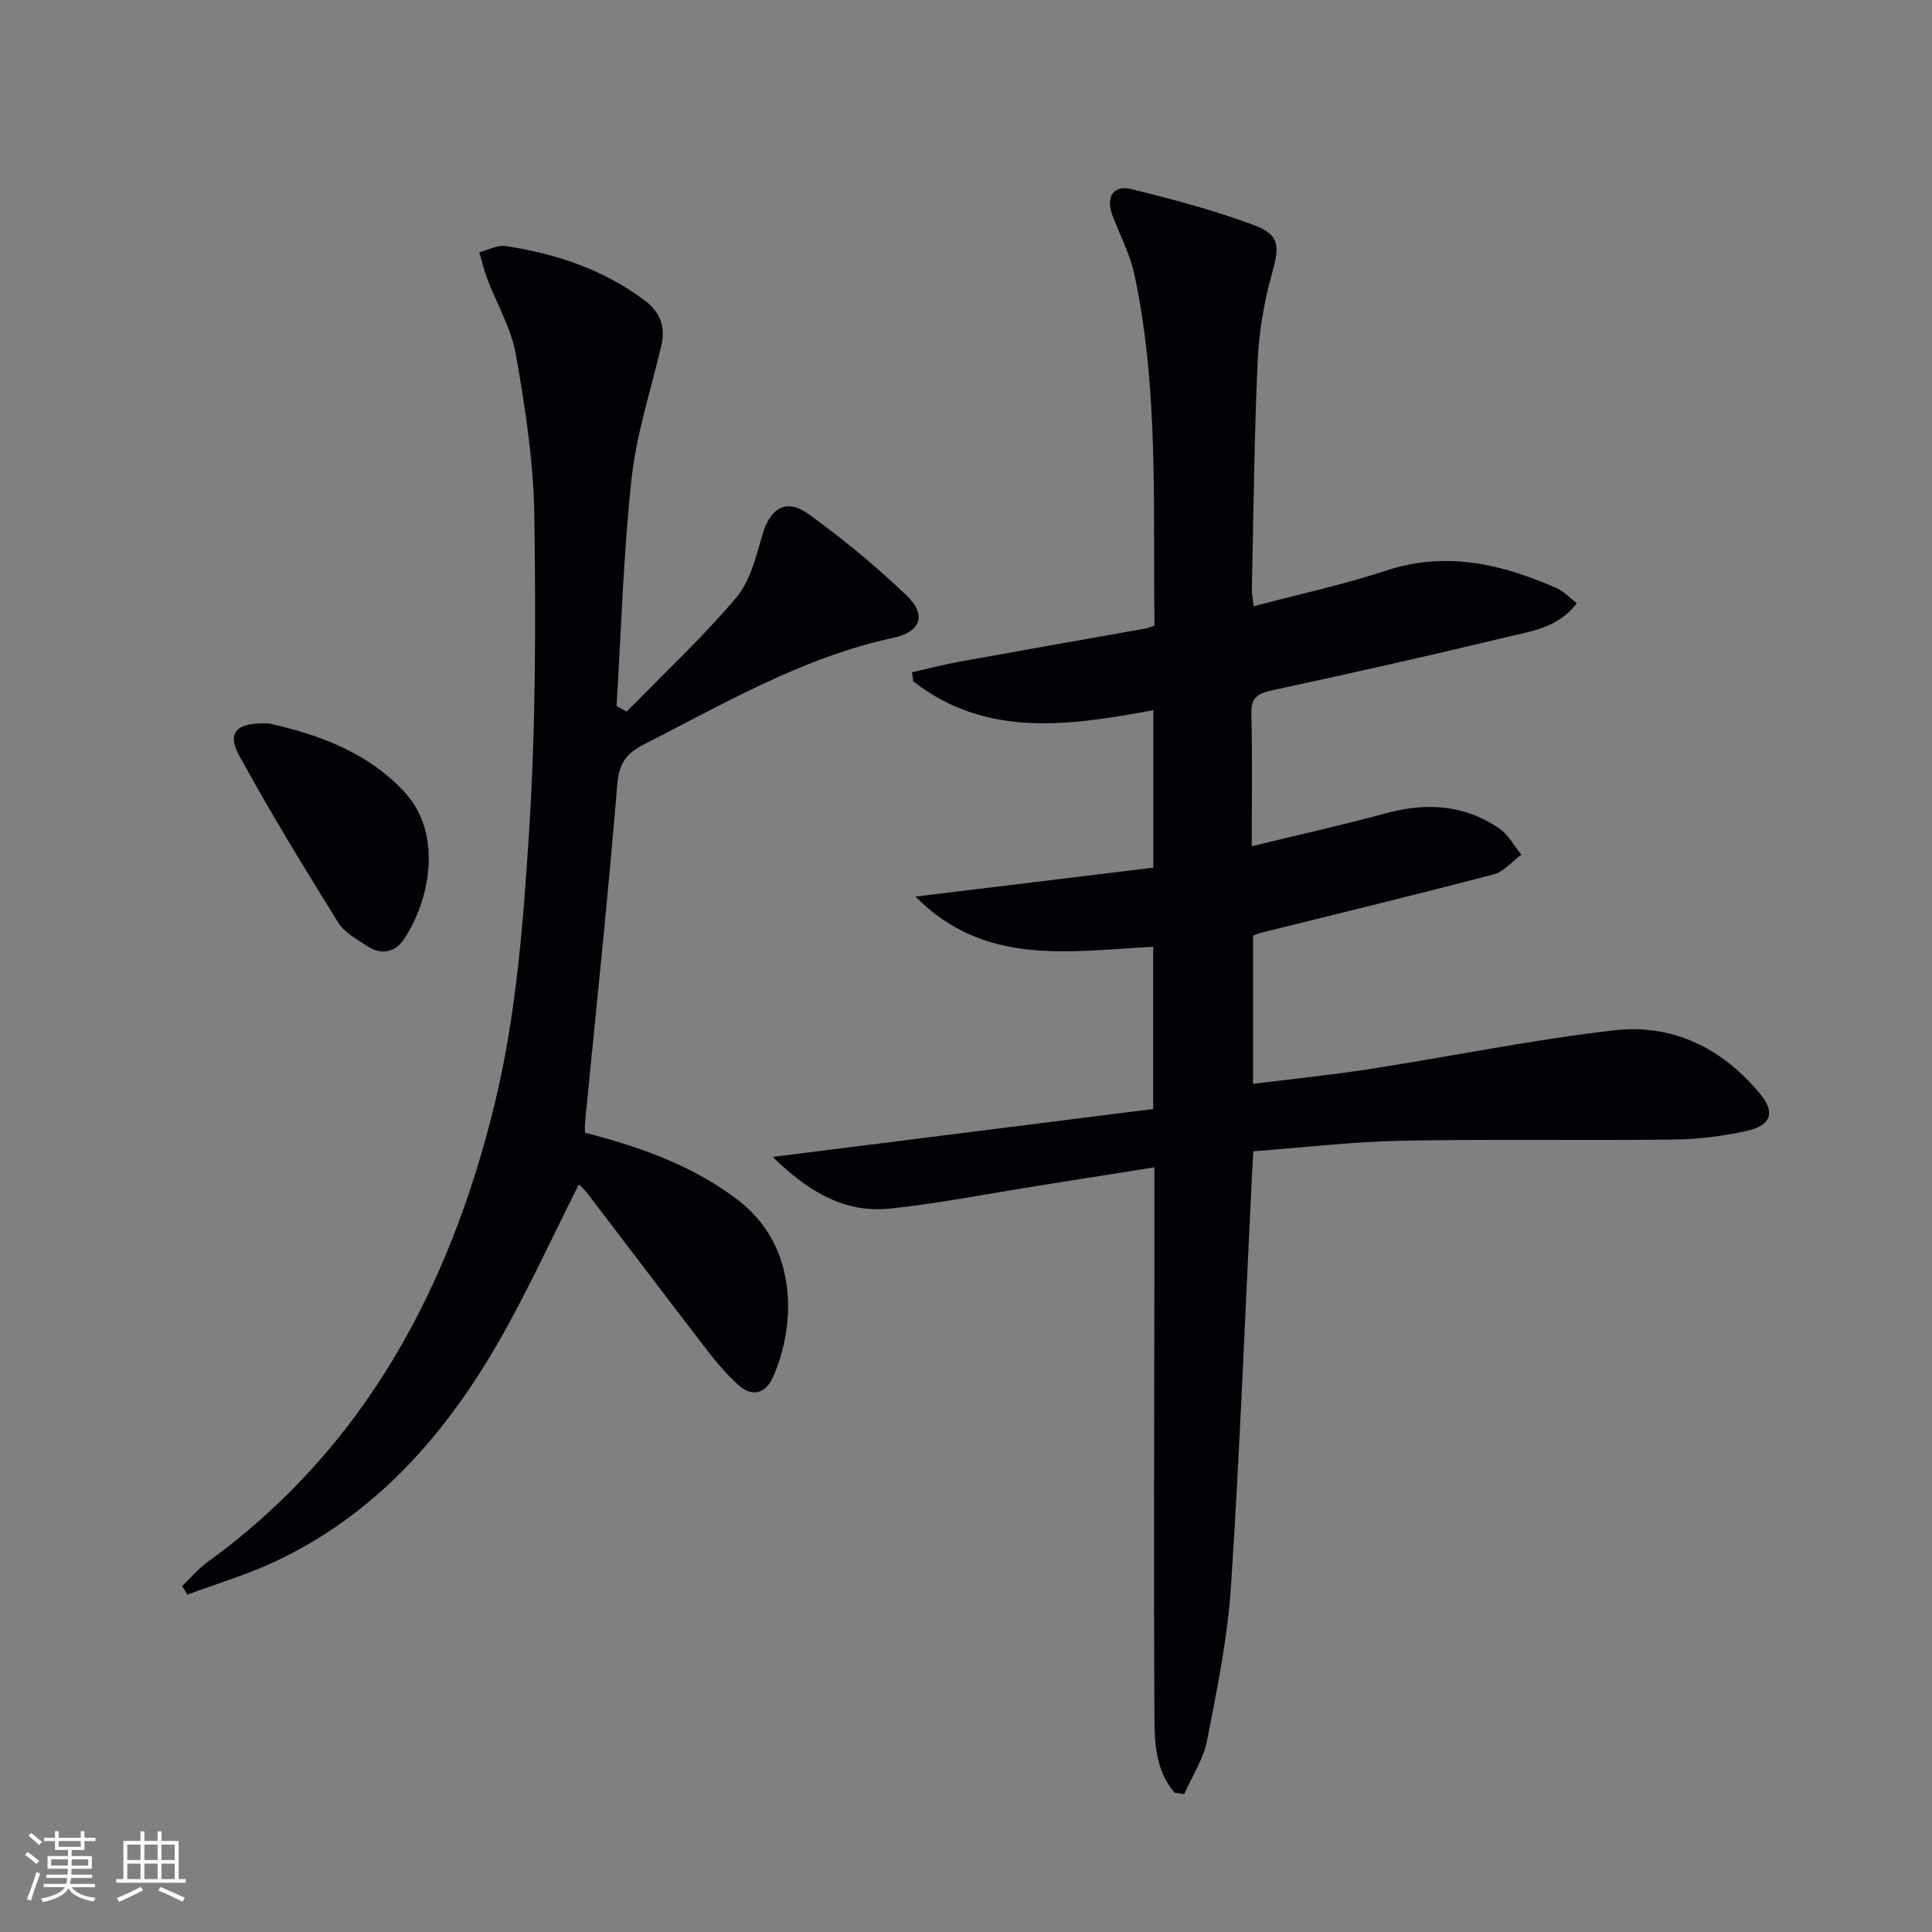 <svg enable-background="new 0 0 400 400" viewBox="0 0 400 400" xmlns="http://www.w3.org/2000/svg"><rect x="0" y="0" width="400" height="400" fill="#808080" stroke="none"/><g fill="#010106"><path d="m243.19 371.15c-3.78-4.35-4.15-9.91-4.18-15.25-.15-29.98-.03-59.97-.01-89.95.01-7.82 0-15.63 0-24.27-8.3 1.32-16.21 2.58-24.13 3.83-10.16 1.61-20.27 3.61-30.48 4.7-9.33 1-16.83-3.27-24.4-10.68 27.19-3.43 52.96-6.67 78.76-9.92 0-11.65 0-22.24 0-33.59-17.21.88-34.83 4.17-49.22-10.39 16.39-1.99 32.77-3.98 49.26-5.99 0-11.13 0-21.57 0-32.6-17.37 3.19-34.58 5.83-49.71-5.98-.09-.62-.17-1.24-.26-1.87 3.31-.75 6.61-1.61 9.95-2.22 12.73-2.31 25.48-4.54 38.22-6.81.61-.11 1.19-.36 2.04-.63-.35-24.46.94-48.79-4.17-72.74-.89-4.16-2.97-8.06-4.5-12.08-1.48-3.91.07-6.49 3.91-5.55 8.5 2.09 17.01 4.36 25.21 7.39 5.57 2.06 5.47 4.37 3.86 10.13-1.64 5.87-2.69 12.03-2.96 18.12-.71 15.79-.85 31.61-1.2 47.41-.02.81.18 1.62.38 3.3 9.34-2.47 18.55-4.45 27.44-7.38 12.45-4.1 23.93-1.34 35.28 3.63 1.42.62 2.56 1.89 4.19 3.14-3.99 5.2-9.65 5.81-14.76 7.05-16.12 3.9-32.32 7.51-48.53 11.02-2.99.65-4.18 1.64-4.1 4.86.22 8.81.08 17.62.08 27.37 9.65-2.35 18.79-4.38 27.82-6.83 8.32-2.26 16.19-1.79 23.39 3.12 1.89 1.29 3.09 3.61 4.61 5.46-1.9 1.4-3.62 3.52-5.74 4.08-16.04 4.21-32.15 8.11-48.24 12.11-.46.12-.9.34-1.57.6v30.66c8.23-1.03 16.24-1.84 24.19-3.07 16.88-2.62 33.66-6.08 50.61-8.02 12.11-1.39 22.46 3.75 30.25 13.25 3.08 3.76 2.22 6.43-2.71 7.55-4.98 1.13-10.17 1.76-15.28 1.82-18.83.23-37.66-.12-56.48.25-10.09.2-20.16 1.41-30.53 2.18-.12 2.19-.22 3.79-.3 5.4-1.39 28.23-2.47 56.48-4.32 84.68-.7 10.71-2.89 21.36-4.95 31.93-.76 3.86-3.12 7.41-4.75 11.1-.67-.11-1.32-.21-1.97-.32z"/><path d="m129.75 147.33c7.62-7.8 15.63-15.28 22.66-23.57 2.92-3.45 4.13-8.55 5.46-13.1 1.59-5.45 4.9-7.57 9.5-4.25 7.11 5.13 13.94 10.77 20.28 16.83 4.24 4.05 3.09 7.57-2.77 8.83-18.67 4.02-34.88 13.55-51.59 22.07-3.58 1.83-5.13 3.85-5.49 8.23-1.9 23.34-4.39 46.62-6.67 69.93-.06.64-.01 1.3-.01 2.22 11.39 2.93 22.25 6.76 31.67 13.94 12.62 9.63 11.98 26.04 7.25 36.64-1.52 3.42-4.29 4.26-7.21 1.61-2.32-2.1-4.39-4.52-6.31-7.01-8.33-10.81-16.55-21.7-24.83-32.54-.58-.76-1.3-1.41-1.82-1.98-5.55 10.96-10.55 22-16.55 32.47-11.21 19.56-25.73 36.04-46.63 45.77-5.76 2.68-11.92 4.51-17.9 6.73-.36-.6-.71-1.19-1.07-1.79 1.77-1.69 3.37-3.6 5.33-5.02 32.54-23.59 50.13-56.91 59.35-94.72 4.49-18.41 5.96-37.72 7.16-56.73 1.37-21.74 1.38-43.59 1.06-65.38-.16-11.06-1.9-22.16-3.81-33.09-.95-5.41-3.94-10.46-5.93-15.7-.68-1.78-1.11-3.66-1.65-5.5 1.83-.46 3.76-1.53 5.49-1.27 10.45 1.59 20.32 4.87 28.88 11.35 3.07 2.33 4.23 5.39 3.33 9.22-2.15 9.15-5.14 18.22-6.16 27.5-1.71 15.64-2.15 31.42-3.12 47.14.71.39 1.41.78 2.1 1.17z"/><path d="m55.7 149.79c9.48 2.14 19.98 5.55 27.98 14.12 8.25 8.84 5.17 22.83-.08 30.59-1.81 2.67-4.65 3.28-7.47 1.44-2.21-1.44-4.82-2.86-6.13-4.97-7.07-11.39-14.09-22.83-20.5-34.6-2.57-4.71-.57-6.9 6.2-6.58z"/></g><path d="m5.17 384 .55-.58c.85.61 1.65 1.24 2.4 1.87l-.59.64c-.83-.73-1.62-1.38-2.36-1.93m1.22 9.53-.82-.34c.71-1.76 1.37-3.64 1.98-5.63.24.13.5.25.76.36-.6 1.67-1.24 3.54-1.92 5.61m-.5-13.5.57-.54c.56.44 1.31 1.06 2.26 1.87l-.64.64c-.68-.66-1.41-1.32-2.19-1.97m3.25.46h2.24v-1.36h.77v1.36h4.57v-1.36h.76v1.36h2.28v.69h-2.28v1.84h-2.64v1.26h4.18v2.64h-4.21c0 .45-.02.86-.05 1.21h4.32v.69h-4.38c-.04.34-.1.75-.19 1.22h5.15v.69h-4.82c.87 1.19 2.51 1.92 4.93 2.19-.17.32-.3.57-.37.76-2.77-.49-4.52-1.41-5.26-2.76-.56 1.26-2.3 2.23-5.24 2.9-.12-.24-.26-.48-.43-.72 2.73-.55 4.38-1.34 4.96-2.38h-4.38v-.69h4.65c.1-.38.17-.79.21-1.22h-4.32v-.69h4.4c.03-.34.05-.75.05-1.21h-4.2v-2.64h4.23v-1.26h-2.69v-1.84h-2.24zm1.46 4.46v1.29h3.45c.01-.4.02-.57.01-.53v-.32-.45h-3.46zm1.55-2.59h4.57v-1.19h-4.57zm6.11 2.59h-3.42v.77c-.01.19-.01.37-.02.53h3.44z" fill="#fafafc"/><path d="m32.63 379.16h.82v1.98h3.54v7.89h1.46v.78h-14.37v-.78h1.46v-7.89h3.54v-1.98h.82v1.98h2.73zm-3.49 11.48.5.73c-1.61.82-3.28 1.63-5 2.41-.13-.27-.28-.55-.44-.82 1.75-.72 3.4-1.49 4.94-2.32m-2.78-5.55h2.73v-3.18h-2.73zm0 3.95h2.73v-3.2h-2.73zm3.54-3.95h2.73v-3.18h-2.73zm0 3.95h2.73v-3.2h-2.73zm7.89 4.68c-1.84-.92-3.51-1.7-5.02-2.32l.45-.73c1.89.8 3.57 1.55 5.04 2.23zm-1.62-11.81h-2.73v3.18h2.73zm-2.73 7.13h2.73v-3.2h-2.73z" fill="#fafafc"/></svg>